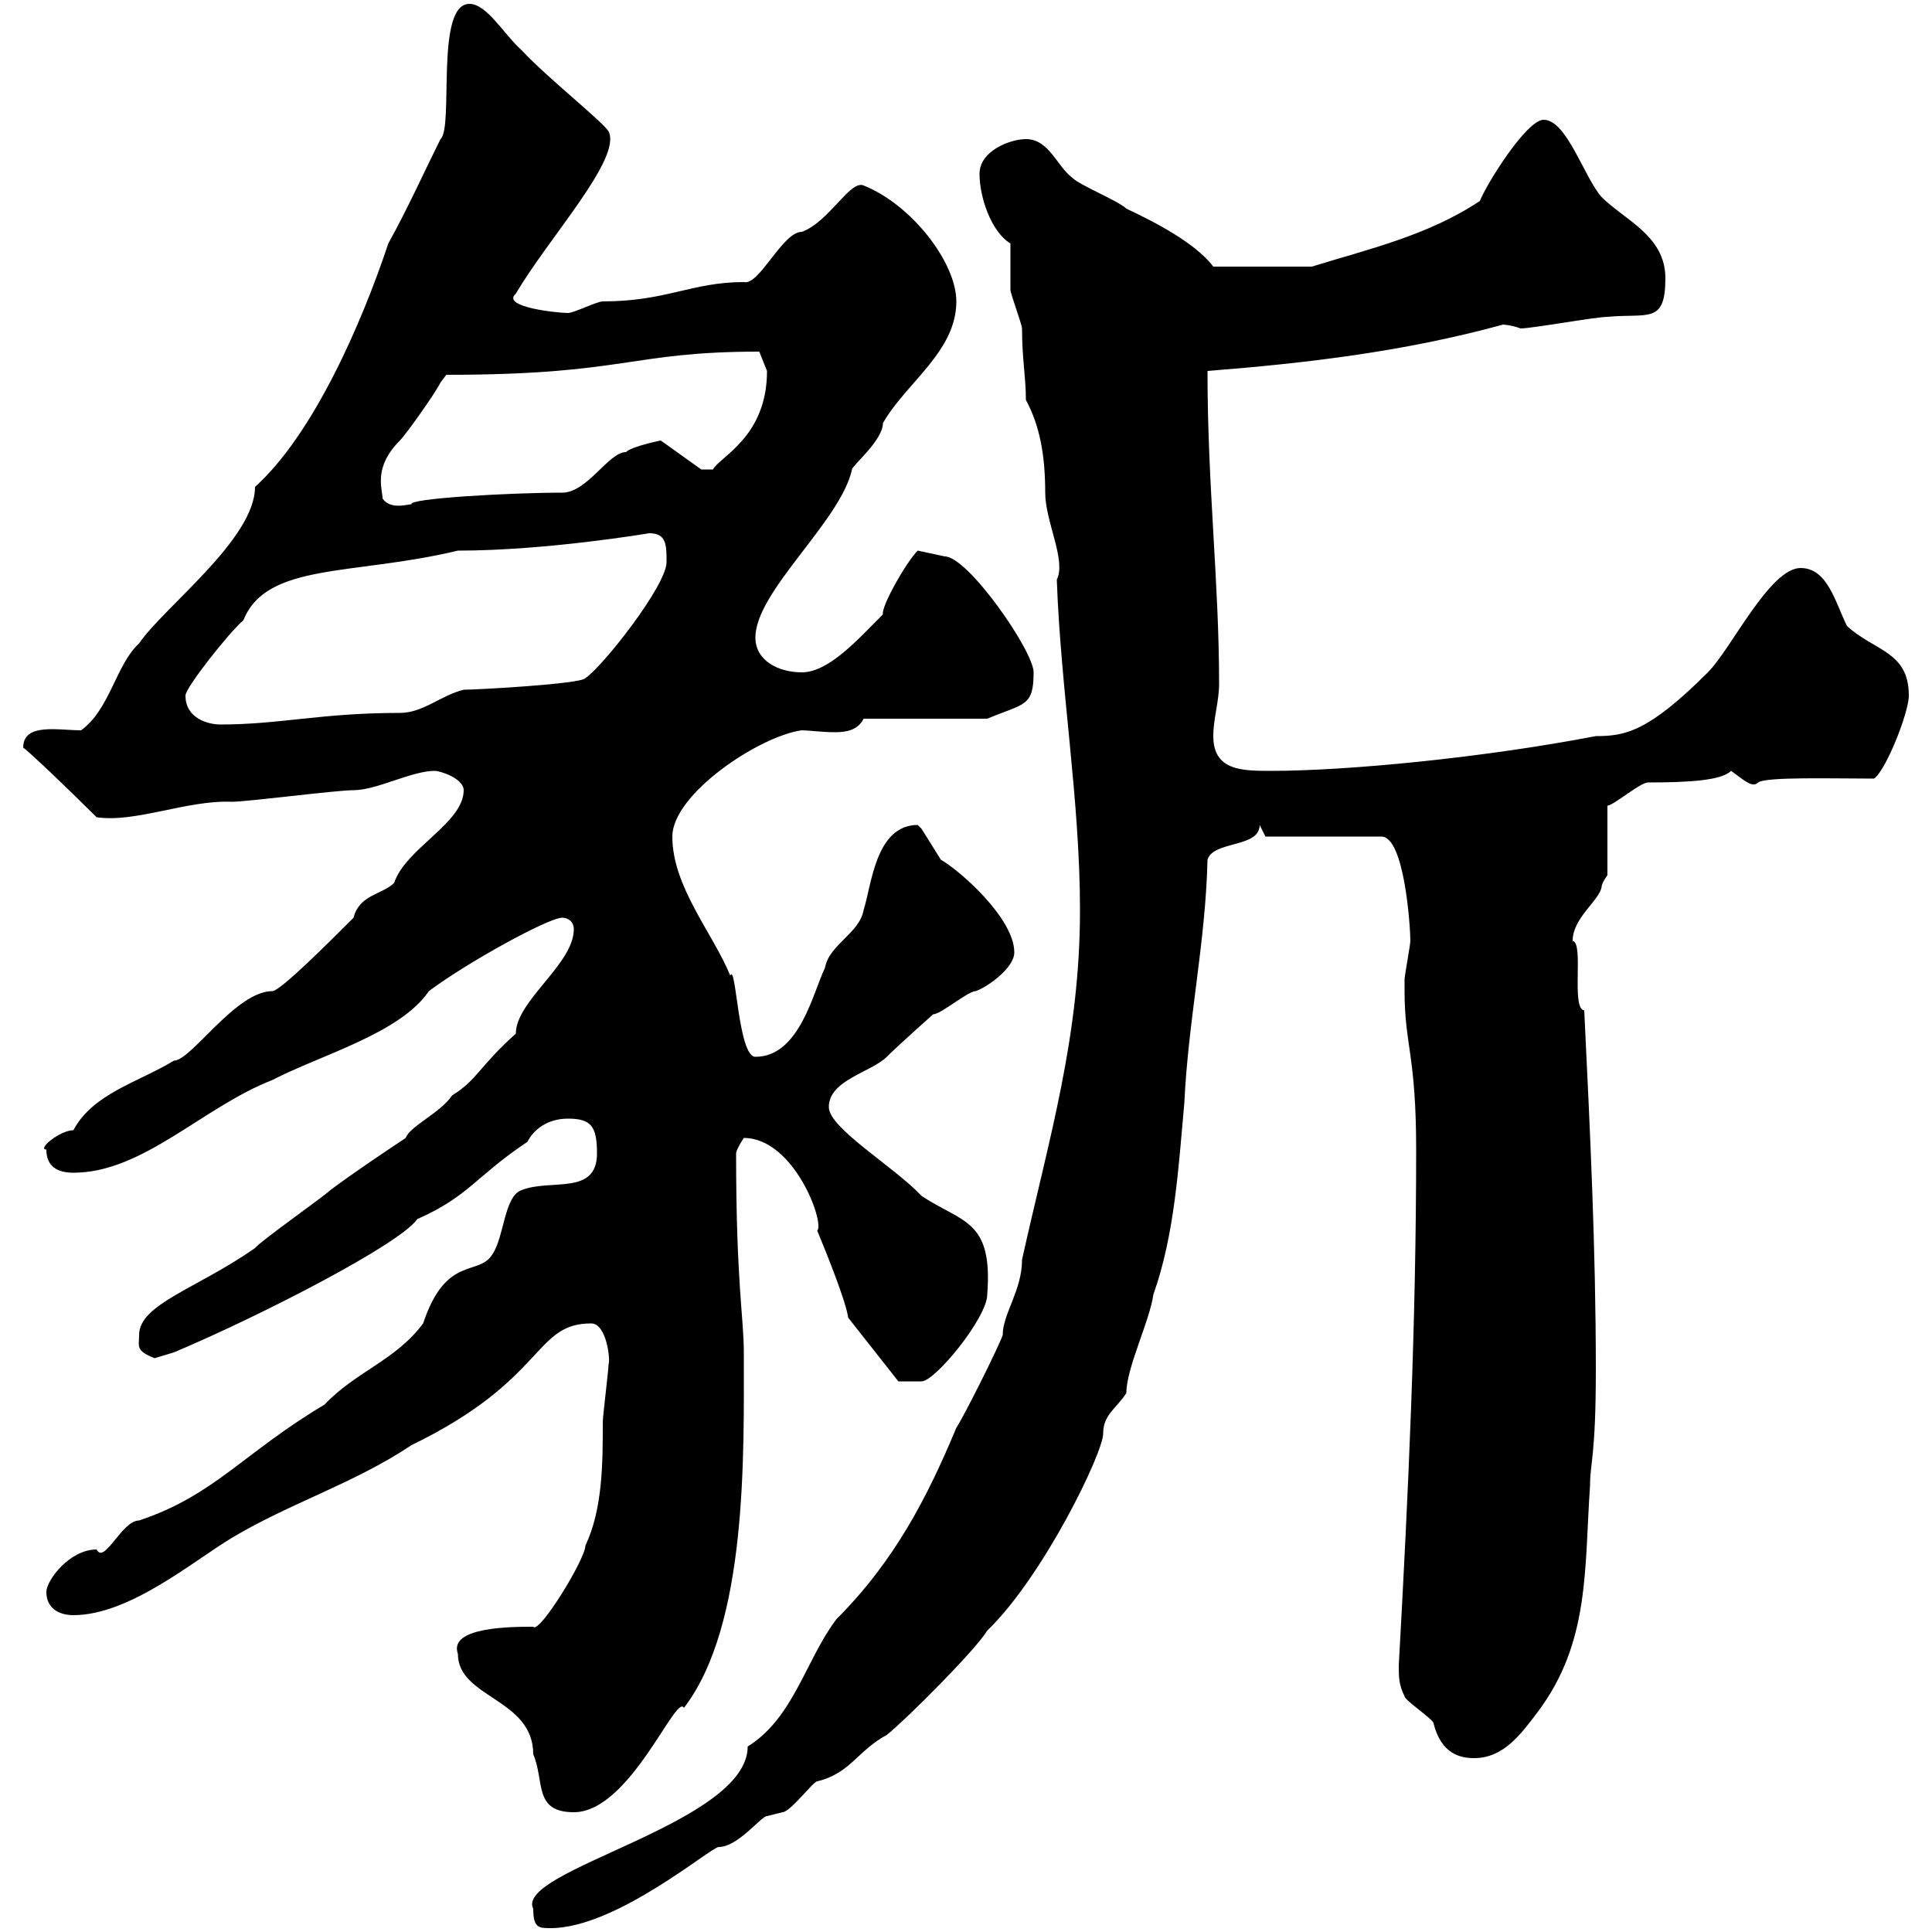 <svg xmlns="http://www.w3.org/2000/svg" xmlns:xlink="http://www.w3.org/1999/xlink" width="300" height="300"><path d="M82.80 296.40C82.80 299.40 83.70 299.40 85.50 299.40C95.70 299.40 110.40 286.80 111.60 286.80C114.60 286.80 118.20 282 119.10 282C119.10 282 121.50 281.40 121.50 281.40C122.70 281.40 126.30 276.60 126.90 276.60C132 275.40 133.20 271.80 137.70 269.40C140.70 267 151.50 256.20 153.30 253.20C162 244.80 171.30 225.60 171.30 222.60C171.30 219.60 173.40 218.70 174.90 216.30C174.90 212.40 178.50 205.20 179.10 201C182.40 191.70 183 181.20 183.90 171.30C184.50 158.40 187.20 146.40 187.50 133.50C188.40 130.50 195.60 131.70 195.60 128.10L196.50 129.90L214.50 129.90C218.10 129.90 219 144 219 146.10C219 146.70 218.10 151.50 218.10 152.10C218.10 153 218.10 153.60 218.10 153.90C218.10 162.30 219.90 163.80 219.90 178.50C219.90 205.50 218.70 231.60 217.20 258.60C217.20 260.40 217.20 261.60 218.10 263.40C218.10 264 222.60 267 222.60 267.60C223.80 272.40 226.80 273 228.90 273C233.40 273 236.10 269.40 238.80 265.80C246.90 255 246 243.60 246.90 230.70C246.90 227.10 247.80 226.20 247.80 212.70C247.80 193.80 246.90 175.50 246 156.90C243.90 156.60 246 146.40 244.20 146.10C244.20 142.50 248.40 139.80 248.70 137.70C248.70 137.10 249.60 135.90 249.60 135.90L249.60 125.10C250.50 125.10 254.70 121.50 255.90 121.50C262.20 121.50 267.30 121.20 268.80 119.70C270.90 121.20 272.10 122.40 273 121.50C274.20 120.60 284.40 120.90 291 120.90C292.80 119.70 296.40 110.70 296.40 108C296.40 101.10 291 101.10 286.80 97.20C285 93.60 283.80 88.20 279.60 88.20C274.80 88.20 268.80 100.80 265.20 104.40C255.90 113.70 252.30 114.30 247.80 114.30C230.70 117.60 209.40 119.70 197.40 119.70C192.90 119.70 188.40 119.70 188.40 114.30C188.40 111.60 189.30 108.90 189.30 106.20C189.30 90.30 187.50 75.60 187.50 57.60C202.80 56.40 218.10 54.60 233.40 50.40C233.10 50.40 234.60 50.40 236.10 51C237.90 51 247.80 49.20 249.60 49.20C255.90 48.60 258.60 50.40 258.60 43.20C258.60 36.60 252.30 34.20 248.70 30.60C246 27.60 243.30 18.60 239.70 18.60C237 18.60 230.70 28.80 229.80 31.20C221.70 36.60 212.40 38.70 203.70 41.40L188.40 41.40C185.70 37.80 179.40 34.50 174.90 32.40C173.70 31.20 167.70 28.80 166.50 27.60C164.10 25.80 162.90 21.60 159.30 21.60C156.90 21.60 152.10 23.40 152.10 27C152.10 30.60 153.90 36 156.90 37.80C156.90 38.40 156.90 43.80 156.90 45C156.90 45.60 158.70 50.40 158.70 51C158.70 55.80 159.30 58.50 159.30 62.10C161.40 66 162.30 70.50 162.30 76.50C162.30 81 165.60 87 164.10 90C164.70 107.10 167.70 124.20 167.70 141.30C167.70 161.10 162.90 176.70 158.70 195.60C158.70 200.40 155.70 204 155.70 207.30C155.10 209.10 149.70 219.90 148.50 221.70C144 232.50 138.90 242.40 129.90 251.40C125.10 257.70 123.30 266.70 116.10 271.20C116.10 283.20 79.80 290.40 82.80 296.40ZM71.10 256.80C71.10 263.70 82.80 263.70 82.80 272.40C84.60 276.60 82.80 281.40 89.10 281.40C97.80 281.40 105 262.80 106.20 265.20C116.10 252.30 115.50 225.90 115.50 210C115.50 204.60 114.30 199.20 114.30 179.10C114.30 178.50 115.50 176.70 115.50 176.70C123.30 176.70 128.10 189.90 126.90 191.10C128.40 194.70 131.40 202.20 131.70 204.60L139.50 214.50L143.10 214.50C145.20 214.50 153.30 204.60 153.30 201C154.20 189.30 149.40 189.90 143.10 185.70C138.90 181.20 128.70 175.20 128.70 171.90C128.70 167.70 135.30 166.50 137.70 164.10C139.50 162.30 144.90 157.50 144.90 157.50C146.10 157.50 150.30 153.90 151.50 153.90C153.30 153.30 157.50 150.30 157.50 147.90C157.50 142.50 148.80 135 146.10 133.50C146.10 133.50 143.10 128.70 143.10 128.70C143.10 128.70 142.50 128.10 142.50 128.10C135.90 128.10 135.30 137.70 134.10 141.30C133.50 144.90 128.70 146.70 128.10 150.30C126.30 153.90 124.20 164.10 117.30 164.10C114.60 164.10 114.30 149.40 113.40 151.50C110.70 144.90 104.40 137.70 104.40 129.90C104.40 123.30 117.90 114.30 124.50 113.40C125.40 113.40 127.80 113.70 129.60 113.70C131.40 113.70 133.20 113.40 134.10 111.60L153.30 111.60C159 109.20 160.50 109.80 160.50 104.40C160.50 101.10 150.30 86.40 146.70 86.40L142.50 85.50C140.70 87.30 136.80 94.20 137.10 95.40C133.20 99.30 128.70 104.40 124.50 104.40C120.90 104.40 117.30 102.60 117.30 99C117.30 91.80 130.50 81 132.30 72.90C132.30 72.30 137.10 68.40 137.10 65.70C140.70 59.40 148.50 54.60 148.50 46.80C148.50 40.80 141.60 31.80 134.10 28.80C132 27.90 128.70 34.50 124.50 36C121.50 36 117.90 44.40 115.50 43.80C107.40 43.80 103.50 46.80 93.60 46.80C92.70 46.80 89.10 48.60 88.20 48.60C86.70 48.60 77.70 47.70 80.10 45.60C85.20 36.90 96.60 24.60 94.50 20.40C93.60 18.90 84.90 12 81 7.80C78.30 5.40 75.60 0.60 72.90 0.60C67.50 0.60 70.50 19.80 68.40 21.60C66 26.40 63.30 32.40 60.30 37.80C56.10 50.40 48.60 67.50 39.60 75.60C39.60 83.70 25.50 94.20 21.60 99.90C18 103.20 17.10 110.10 12.60 113.40C9 113.40 3.60 112.20 3.60 116.10C4.20 116.40 10.80 122.70 15 126.90C21 127.80 29.10 124.20 36 124.50C38.40 124.50 52.20 122.70 54.90 122.70C58.50 122.70 63.90 119.70 67.50 119.70C68.40 119.70 72 120.90 72 122.70C72 127.80 63 131.70 61.20 137.10C59.40 138.90 55.80 138.90 54.90 142.50C51 146.40 43.50 153.90 42.30 153.90C36.60 153.90 29.70 164.70 27 164.70C21.60 168 14.40 169.80 11.40 175.50C9.30 175.50 5.70 178.50 7.20 178.50C7.20 181.20 9 182.10 11.40 182.10C22.20 182.10 31.50 171.90 42.30 167.70C49.80 163.80 62.10 160.50 66.60 153.90C72.60 149.40 85.20 142.50 87.30 142.50C88.20 142.50 89.10 143.10 89.10 144.30C89.10 149.70 80.10 155.40 80.10 160.50C74.40 165.60 74.10 167.70 70.20 170.10C68.40 172.80 63.60 174.90 63 176.70C59.40 179.10 54.90 182.10 51.30 184.80C50.40 185.70 40.20 192.90 39.60 193.80C30.60 200.10 21.60 202.50 21.60 207.30C21.60 209.10 21 209.70 24 210.90C24 210.90 27 210 27 210C40.50 204.30 62.10 193.20 64.80 189.30C72.90 185.70 73.80 182.70 81.90 177.30C82.80 175.50 84.90 173.70 88.20 173.70C91.80 173.70 92.70 174.90 92.70 179.10C92.70 185.70 85.50 183 81 184.80C78.30 185.70 78.30 192 76.50 194.70C74.40 198.30 69.30 194.70 65.70 205.50C61.50 211.20 55.20 213 50.40 218.10C37.80 225.60 33.30 232.20 21.60 236.10C18.90 236.10 16.20 243 15 240.60C10.80 240.60 7.20 245.40 7.20 247.20C7.20 249.60 9 250.80 11.40 250.80C20.10 250.80 30 242.40 36 238.80C45 233.40 54.90 230.40 63.90 224.40C84.90 214.20 82.80 205.50 91.80 205.50C94.20 205.50 94.80 211.20 94.50 211.80C94.50 212.70 93.60 219.90 93.60 220.80C93.60 227.10 93.60 234.30 90.90 240C90.90 242.10 83.70 253.80 82.80 252.60C79.50 252.60 69.60 252.60 71.10 256.80ZM28.80 108C28.80 106.80 35.40 98.40 37.80 96.30C41.40 87.30 54.90 89.40 71.10 85.50C84.90 85.50 100.80 82.80 100.80 82.80C103.50 82.80 103.50 84.60 103.50 87.30C103.50 90.90 93.60 103.50 90.90 105.30C90.30 106.20 74.10 107.10 72 107.10C68.40 108 65.70 110.70 62.10 110.70C49.80 110.70 43.50 112.50 34.20 112.50C32.40 112.50 28.80 111.60 28.80 108ZM59.40 77.40C59.40 75.90 57.90 72.60 62.10 68.40C63 67.50 67.50 61.20 68.40 59.40C68.40 59.40 69.30 58.20 69.30 58.20C97.20 58.20 97.80 54.60 117.90 54.60C117.90 54.60 119.10 57.60 119.10 57.60C119.10 67.80 111.90 70.80 110.70 72.90L108.90 72.90L102.60 68.40C102.60 68.40 98.10 69.30 97.20 70.20C94.50 70.20 91.20 76.50 87.30 76.50C79.20 76.50 63.30 77.40 63.90 78.30C63.30 78.30 60.60 79.20 59.40 77.40Z"/></svg>